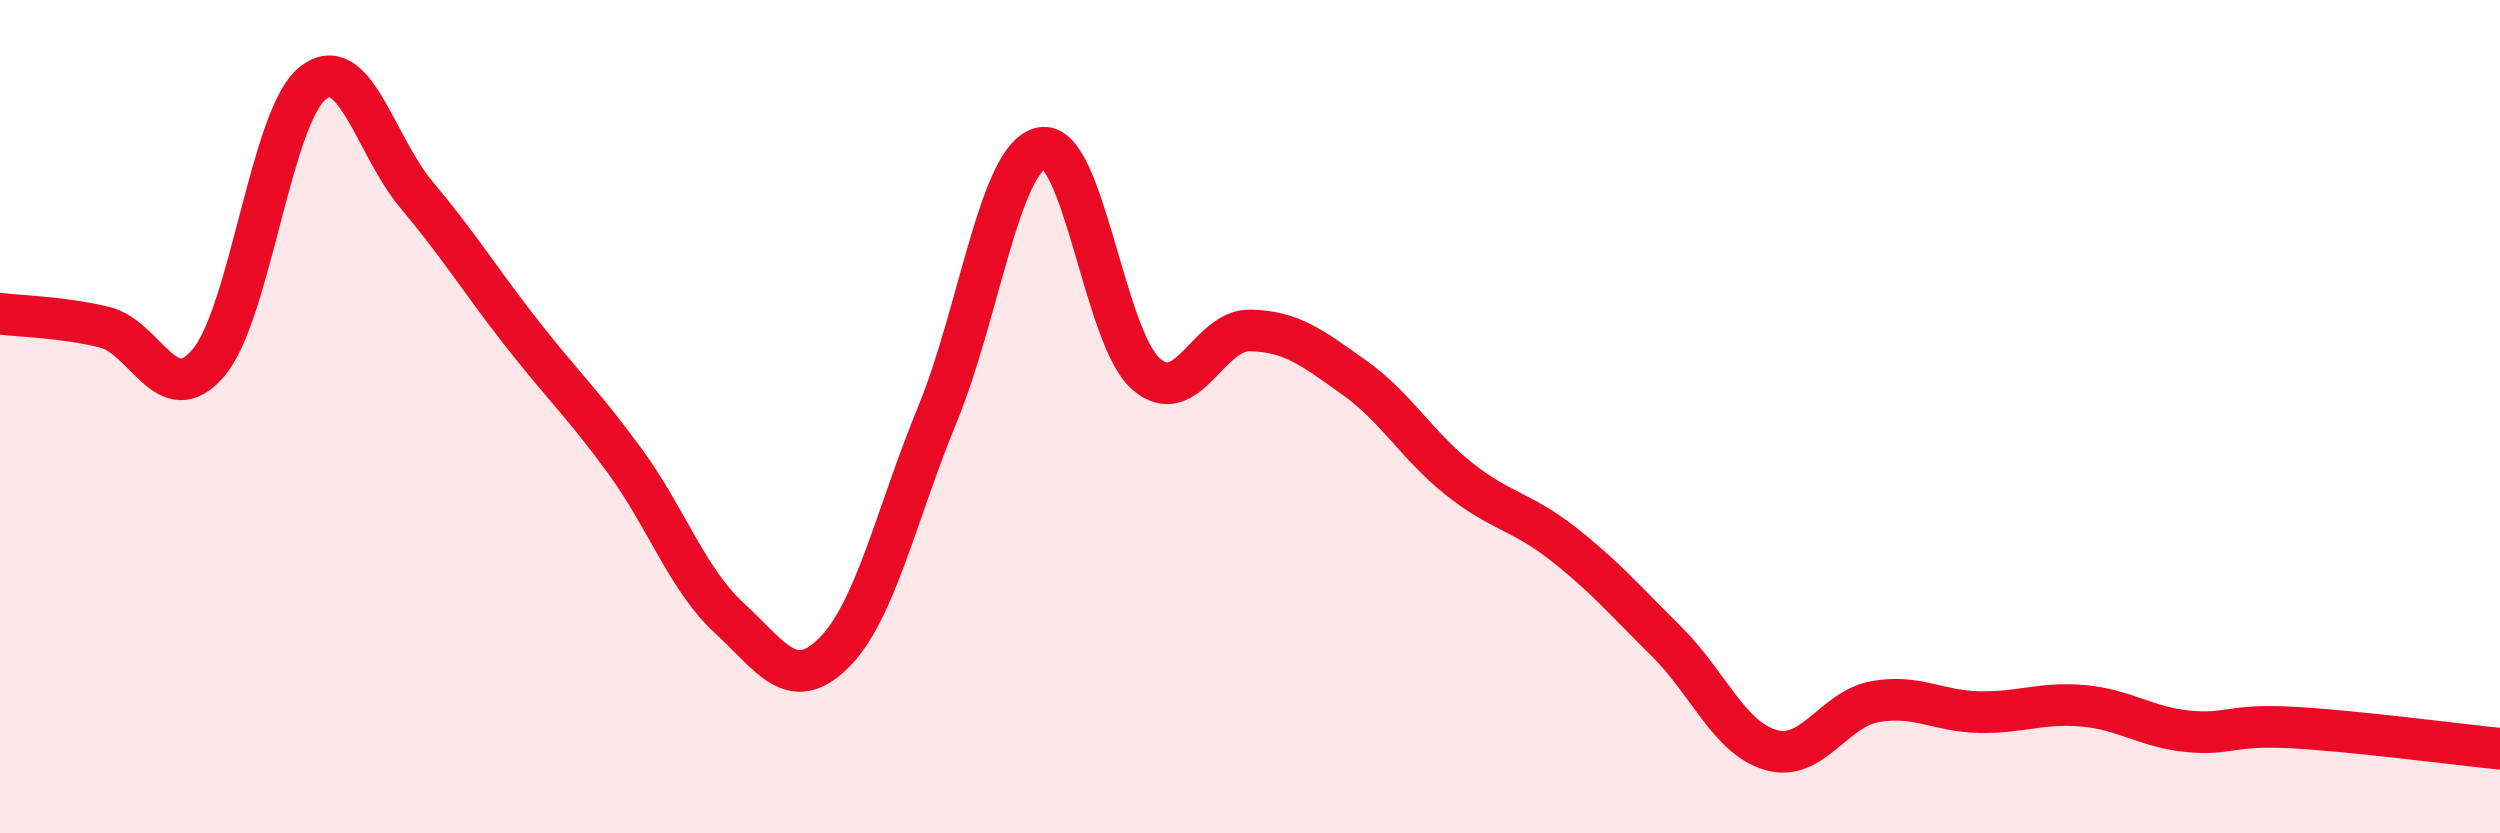 
    <svg width="60" height="20" viewBox="0 0 60 20" xmlns="http://www.w3.org/2000/svg">
      <path
        d="M 0,7.53 C 0.5,7.59 1.5,7.61 2.5,7.85 C 3.5,8.09 4,9.88 5,8.71 C 6,7.54 6.5,2.81 7.5,2 C 8.5,1.19 9,3.49 10,4.68 C 11,5.87 11.5,6.69 12.5,7.97 C 13.5,9.25 14,9.7 15,11.07 C 16,12.44 16.5,13.91 17.5,14.83 C 18.5,15.75 19,16.66 20,15.68 C 21,14.7 21.5,12.37 22.5,9.94 C 23.5,7.51 24,3.74 25,3.55 C 26,3.36 26.5,8.09 27.5,8.97 C 28.5,9.85 29,7.91 30,7.93 C 31,7.95 31.5,8.35 32.5,9.06 C 33.5,9.77 34,10.68 35,11.48 C 36,12.28 36.5,12.26 37.5,13.04 C 38.5,13.82 39,14.41 40,15.4 C 41,16.39 41.5,17.71 42.5,18 C 43.5,18.29 44,17.02 45,16.84 C 46,16.66 46.5,17.07 47.5,17.09 C 48.5,17.11 49,16.85 50,16.94 C 51,17.03 51.5,17.45 52.5,17.55 C 53.5,17.65 53.5,17.38 55,17.46 C 56.5,17.54 59,17.87 60,17.97L60 20L0 20Z"
        fill="#EB0A25"
        opacity="0.1"
        stroke-linecap="round"
        stroke-linejoin="round"
      />
      <path
        d="M 0,7.53 C 0.5,7.59 1.5,7.61 2.5,7.85 C 3.5,8.09 4,9.88 5,8.71 C 6,7.54 6.5,2.81 7.5,2 C 8.5,1.19 9,3.49 10,4.68 C 11,5.87 11.5,6.69 12.5,7.97 C 13.5,9.25 14,9.7 15,11.07 C 16,12.44 16.5,13.91 17.5,14.83 C 18.5,15.75 19,16.66 20,15.68 C 21,14.7 21.5,12.37 22.5,9.94 C 23.5,7.51 24,3.74 25,3.55 C 26,3.36 26.5,8.09 27.5,8.97 C 28.5,9.85 29,7.91 30,7.93 C 31,7.95 31.5,8.35 32.5,9.06 C 33.5,9.77 34,10.68 35,11.48 C 36,12.28 36.5,12.26 37.5,13.04 C 38.5,13.82 39,14.41 40,15.4 C 41,16.39 41.5,17.71 42.5,18 C 43.5,18.29 44,17.02 45,16.84 C 46,16.66 46.5,17.07 47.5,17.09 C 48.5,17.11 49,16.85 50,16.94 C 51,17.03 51.5,17.45 52.5,17.55 C 53.5,17.65 53.5,17.38 55,17.46 C 56.5,17.54 59,17.87 60,17.97"
        stroke="#EB0A25"
        stroke-width="1"
        fill="none"
        stroke-linecap="round"
        stroke-linejoin="round"
      />
    </svg>
  